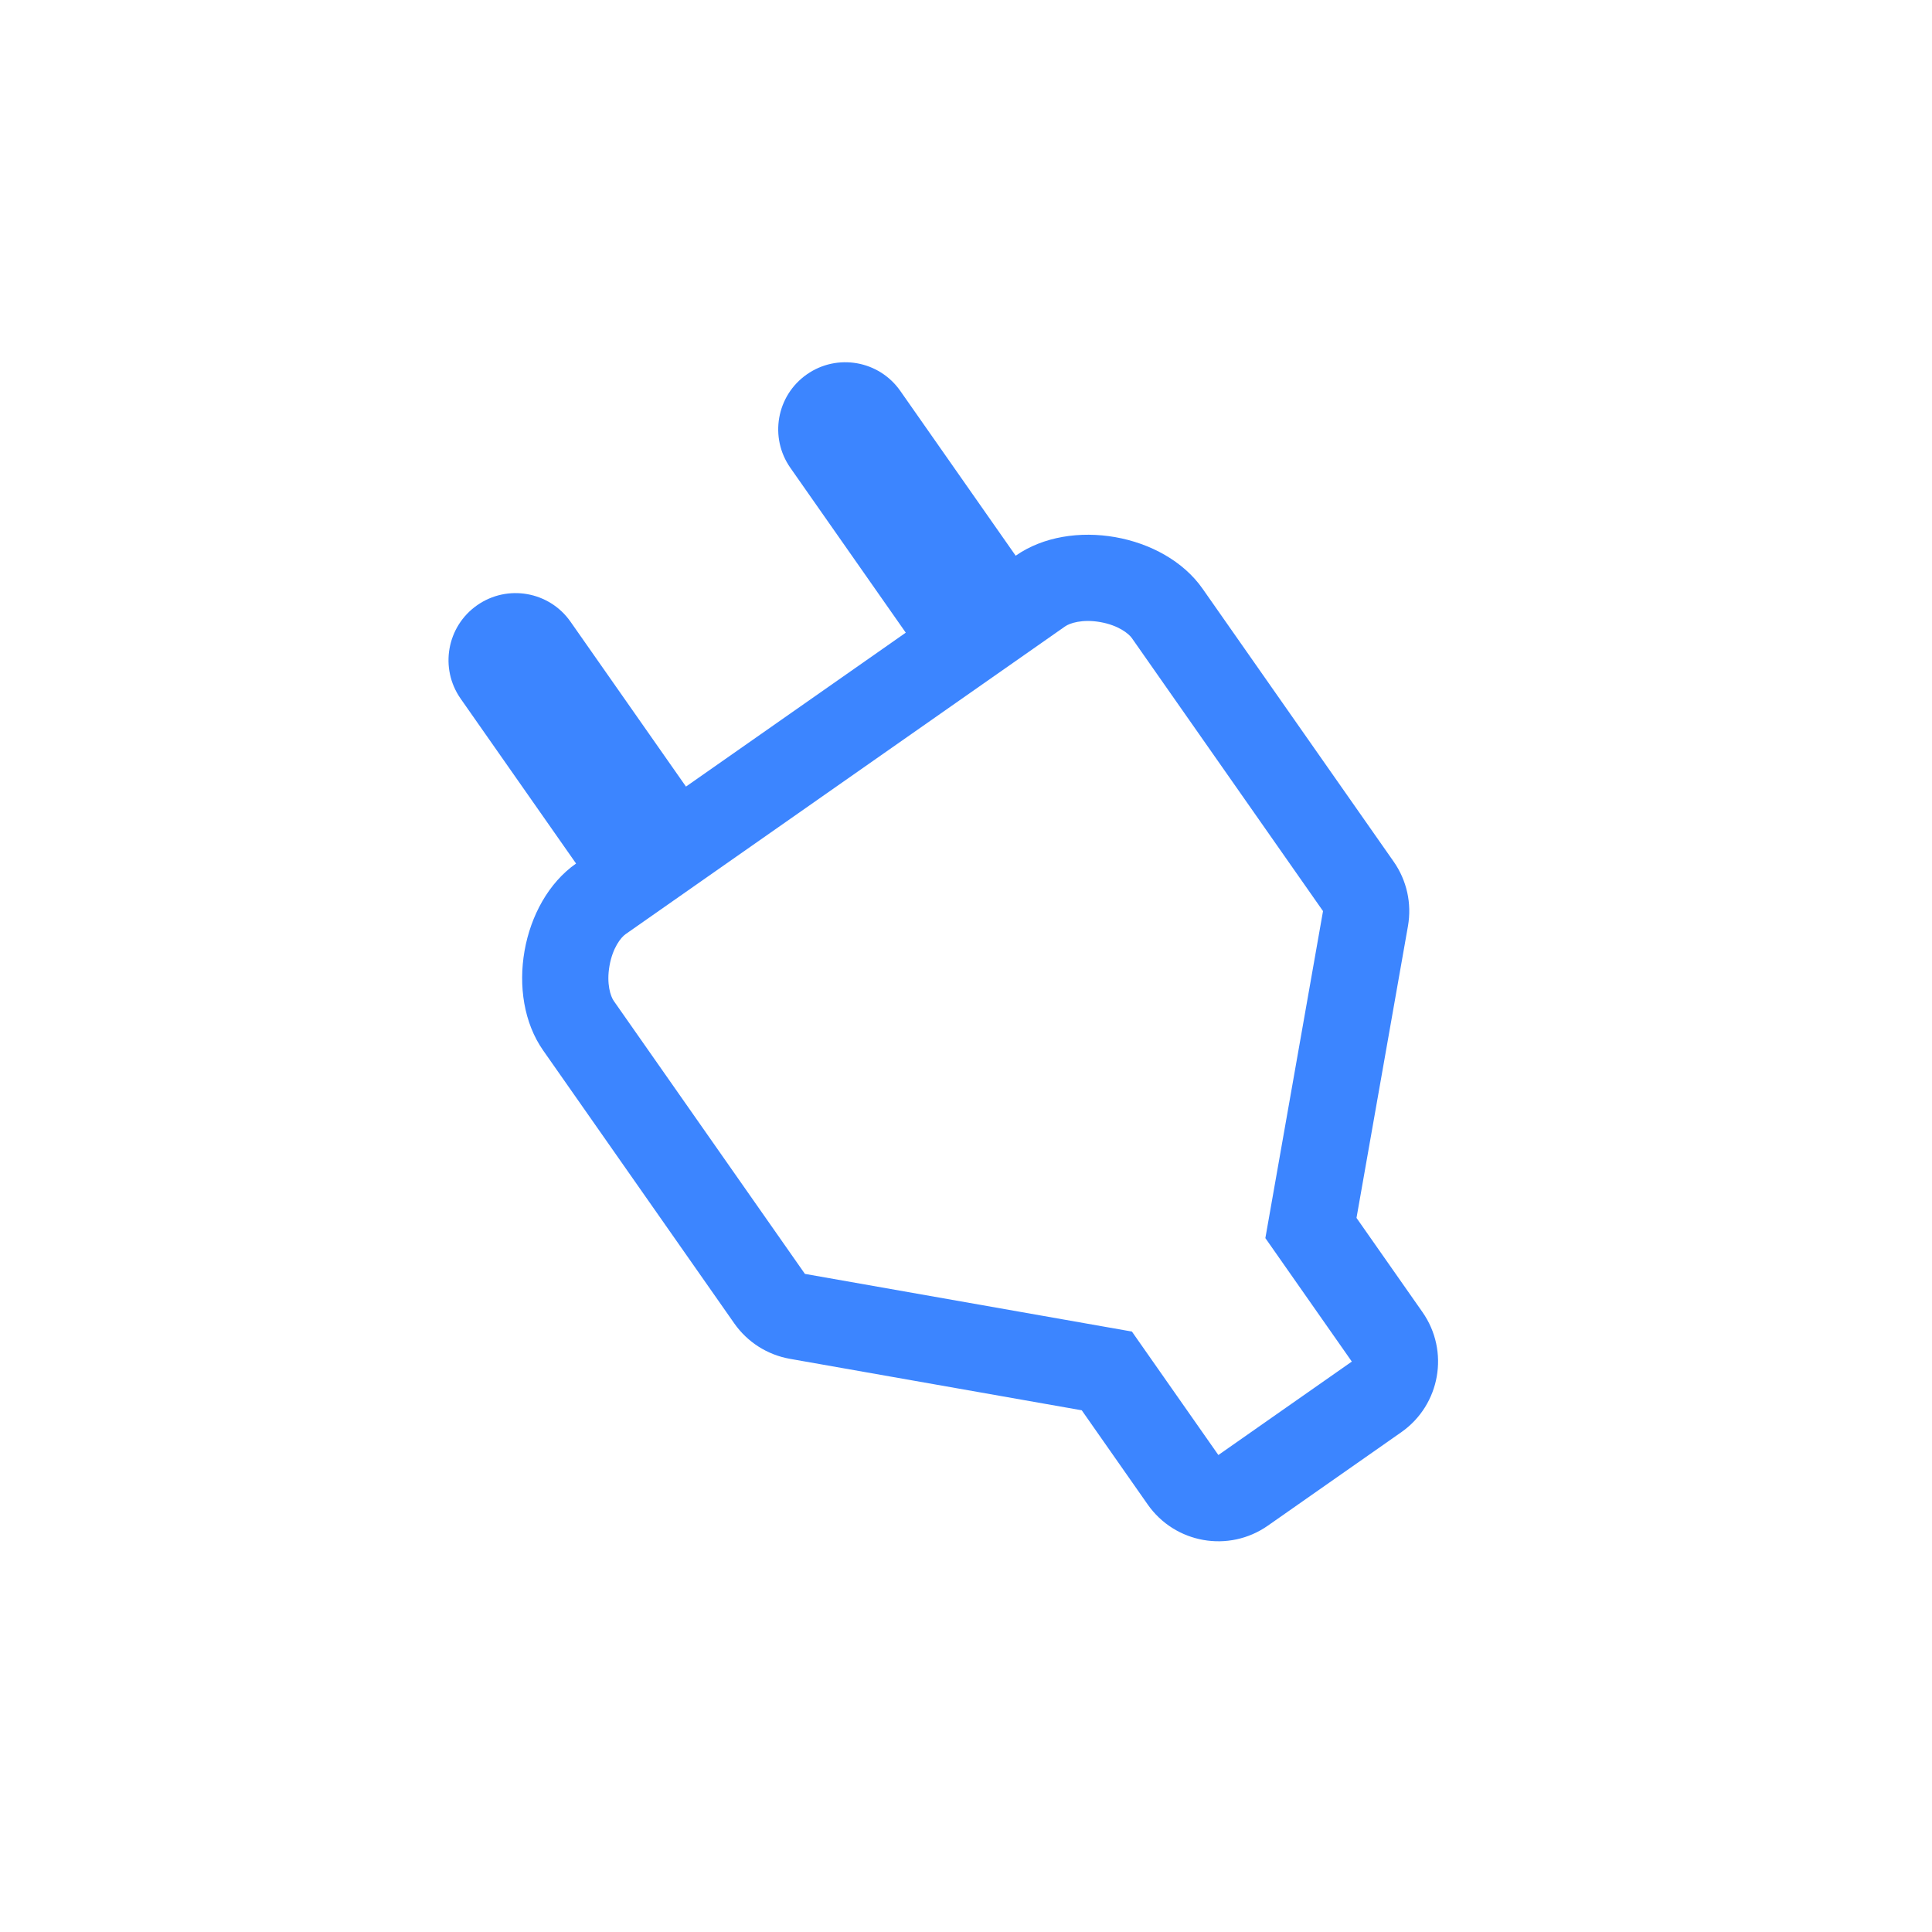 <svg xmlns="http://www.w3.org/2000/svg" width="140" height="140" viewBox="0 0 140 140" fill="none"><path fill-rule="evenodd" clip-rule="evenodd" d="M73.6 40.269C77.582 37.481 84.352 38.675 87.141 42.657L100.991 62.437C101.942 63.795 102.314 65.475 102.026 67.107L98.297 88.254L103.077 95.08C105.057 97.907 104.37 101.804 101.542 103.784L91.872 110.556C89.044 112.536 85.147 111.848 83.167 109.021L78.388 102.195L57.241 98.466C55.609 98.178 54.158 97.254 53.207 95.896L39.357 76.115C36.568 72.133 37.762 65.363 41.744 62.575L33.38 50.629C31.84 48.43 32.374 45.399 34.573 43.859C36.773 42.319 39.804 42.853 41.343 45.053L49.708 56.999L65.636 45.846L57.272 33.9C55.732 31.701 56.266 28.669 58.465 27.13C60.664 25.59 63.696 26.124 65.236 28.323L73.6 40.269ZM45.329 67.695C45.003 67.923 44.399 68.666 44.167 69.983C43.934 71.3 44.248 72.205 44.476 72.531L58.327 92.311L82.022 96.489L88.287 105.436L97.958 98.665L91.693 89.718L95.871 66.022L82.021 46.242C81.793 45.916 81.05 45.312 79.733 45.079C78.415 44.847 77.511 45.161 77.185 45.389L45.329 67.695Z" fill="#3C85FF"></path></svg>